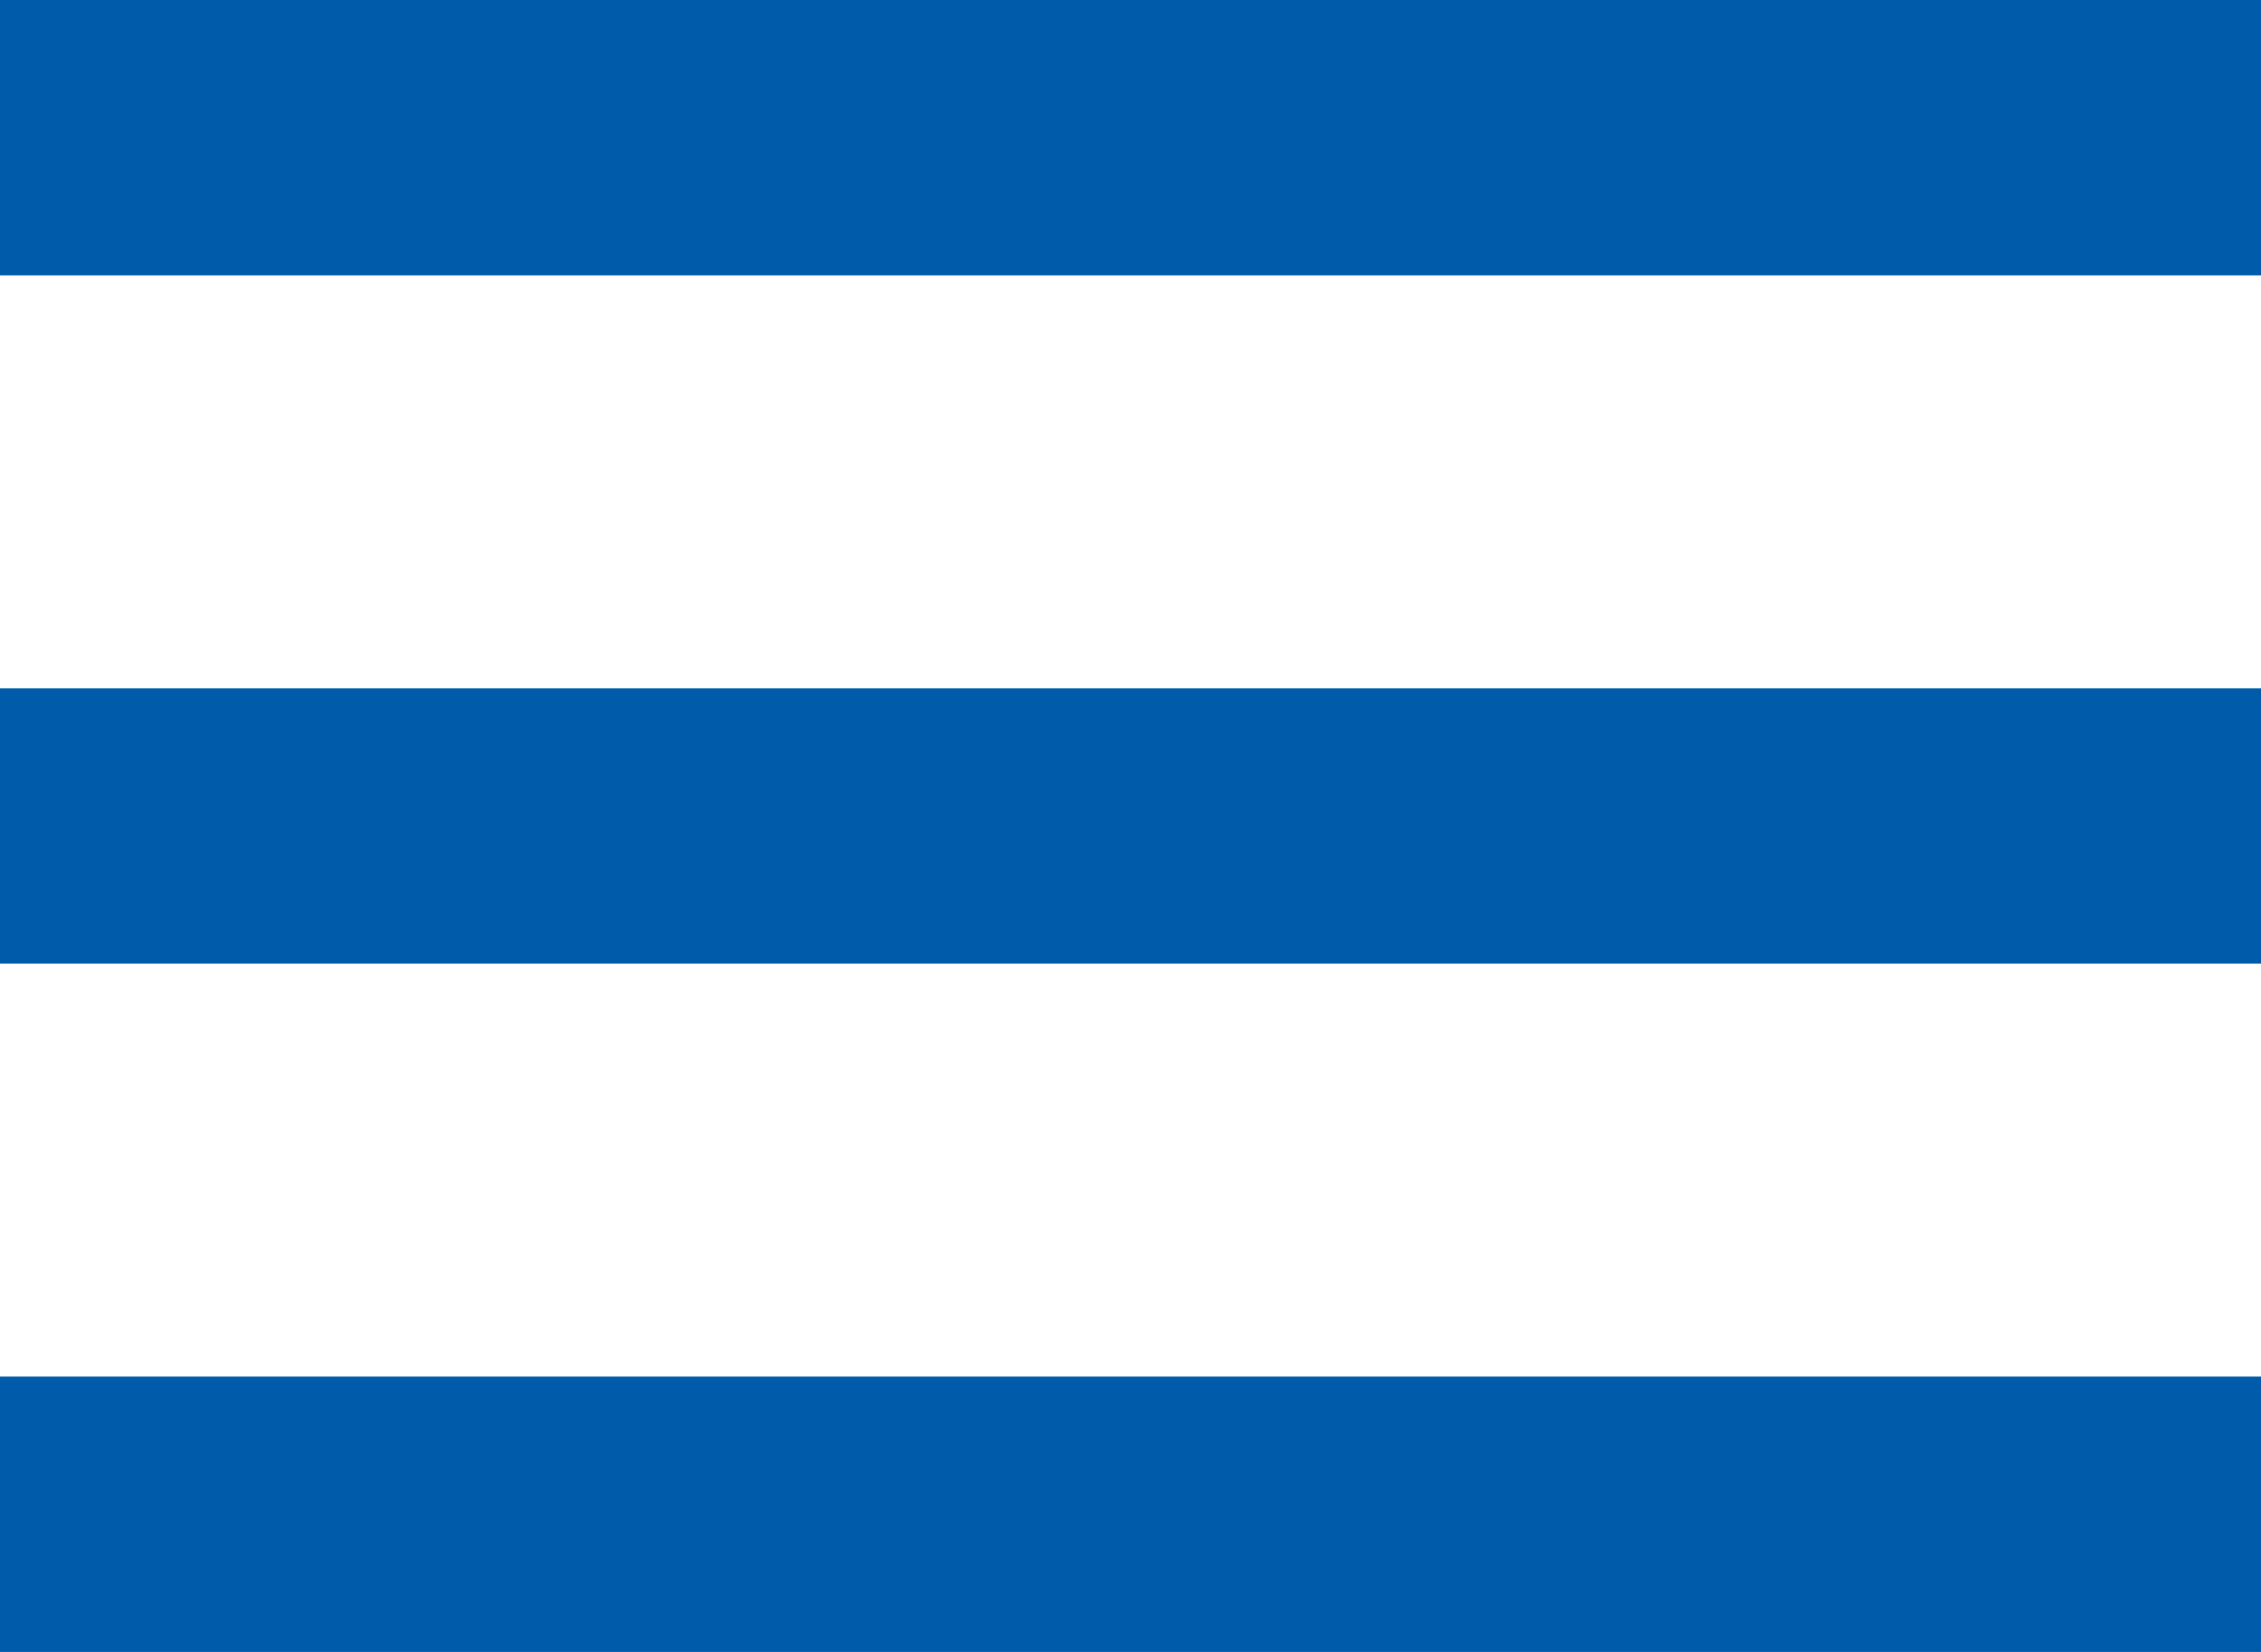 <svg width="26" height="19" viewBox="0 0 26 19" fill="none" xmlns="http://www.w3.org/2000/svg">
<path d="M0 0H26V3.167H0V0ZM0 7.917H26V11.083H0V7.917ZM0 15.833H26V19H0V15.833Z" fill="#005BAA"/>
</svg>
